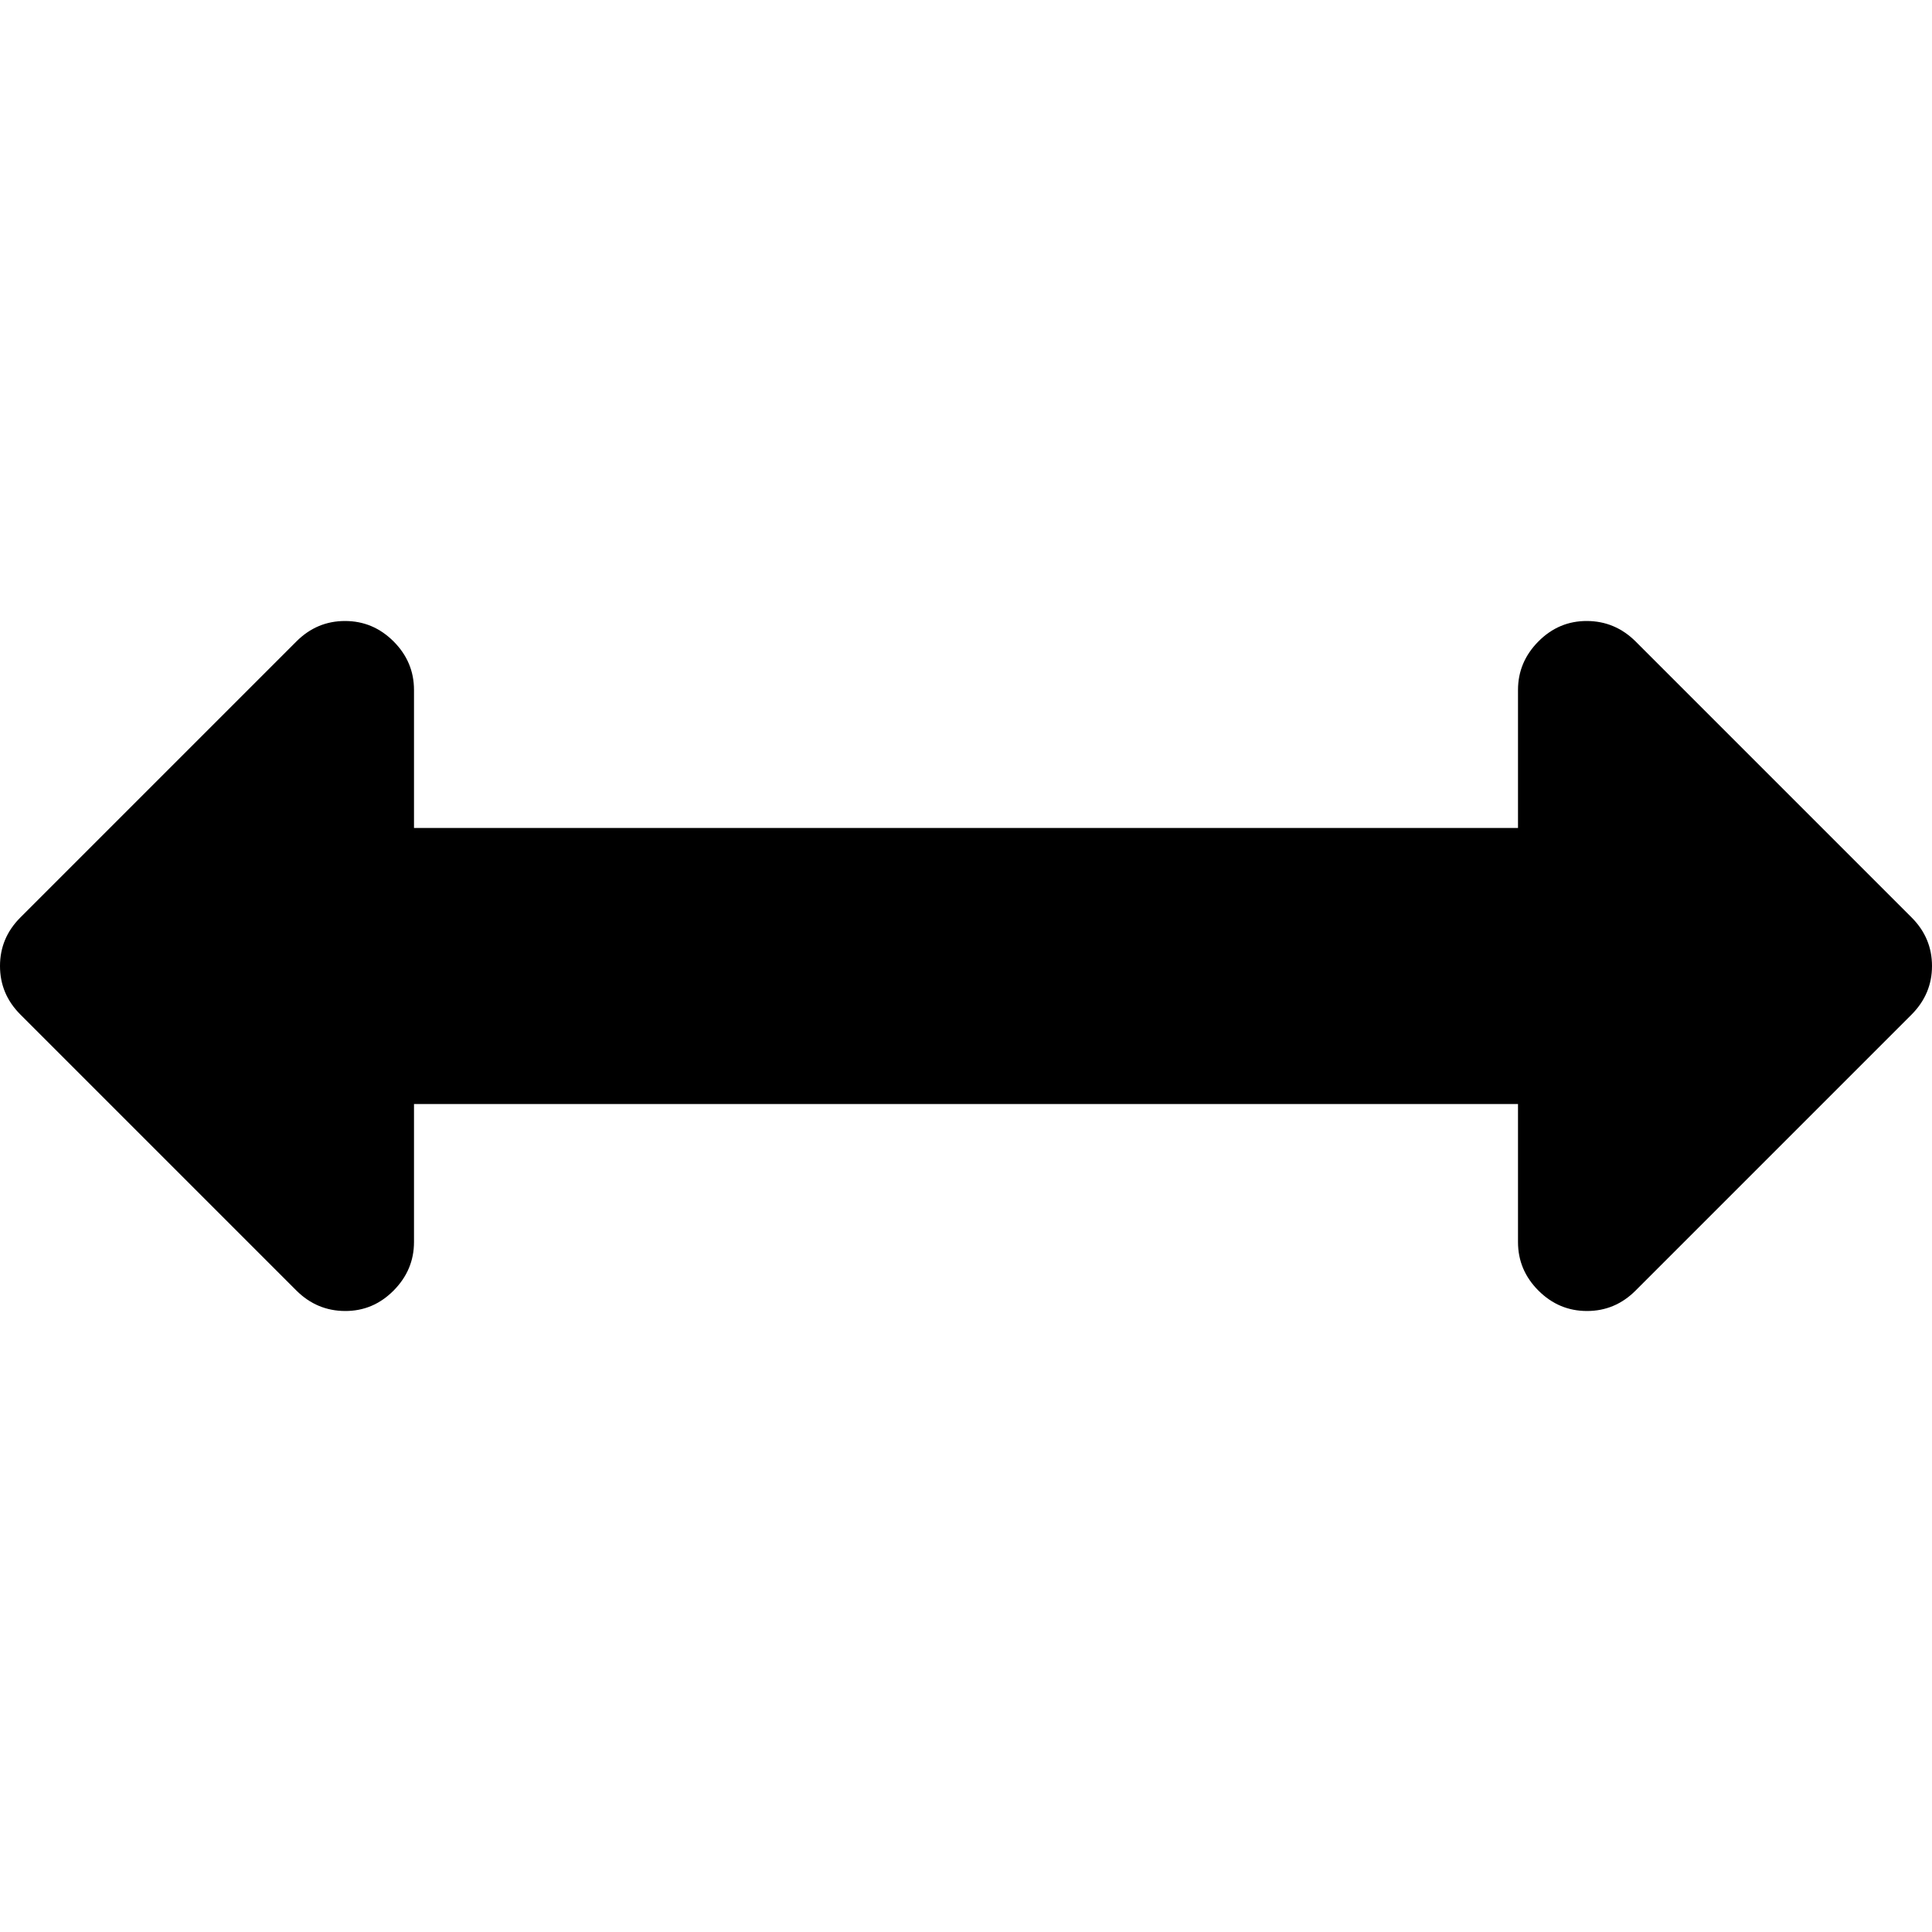 <svg xmlns="http://www.w3.org/2000/svg" width="14" height="14" viewBox="0 0 14 14"><path d="M14 7q0 .203-.148.352l-2 2q-.148.148-.352.148t-.352-.148T11 9V8H3v1q0 .203-.148.352T2.5 9.5t-.352-.148l-2-2Q0 7.204 0 7t.148-.352l2-2Q2.296 4.5 2.5 4.5t.352.148T3 5v1h8V5q0-.203.148-.352T11.5 4.5t.352.148l2 2Q14 6.796 14 7z"/></svg>